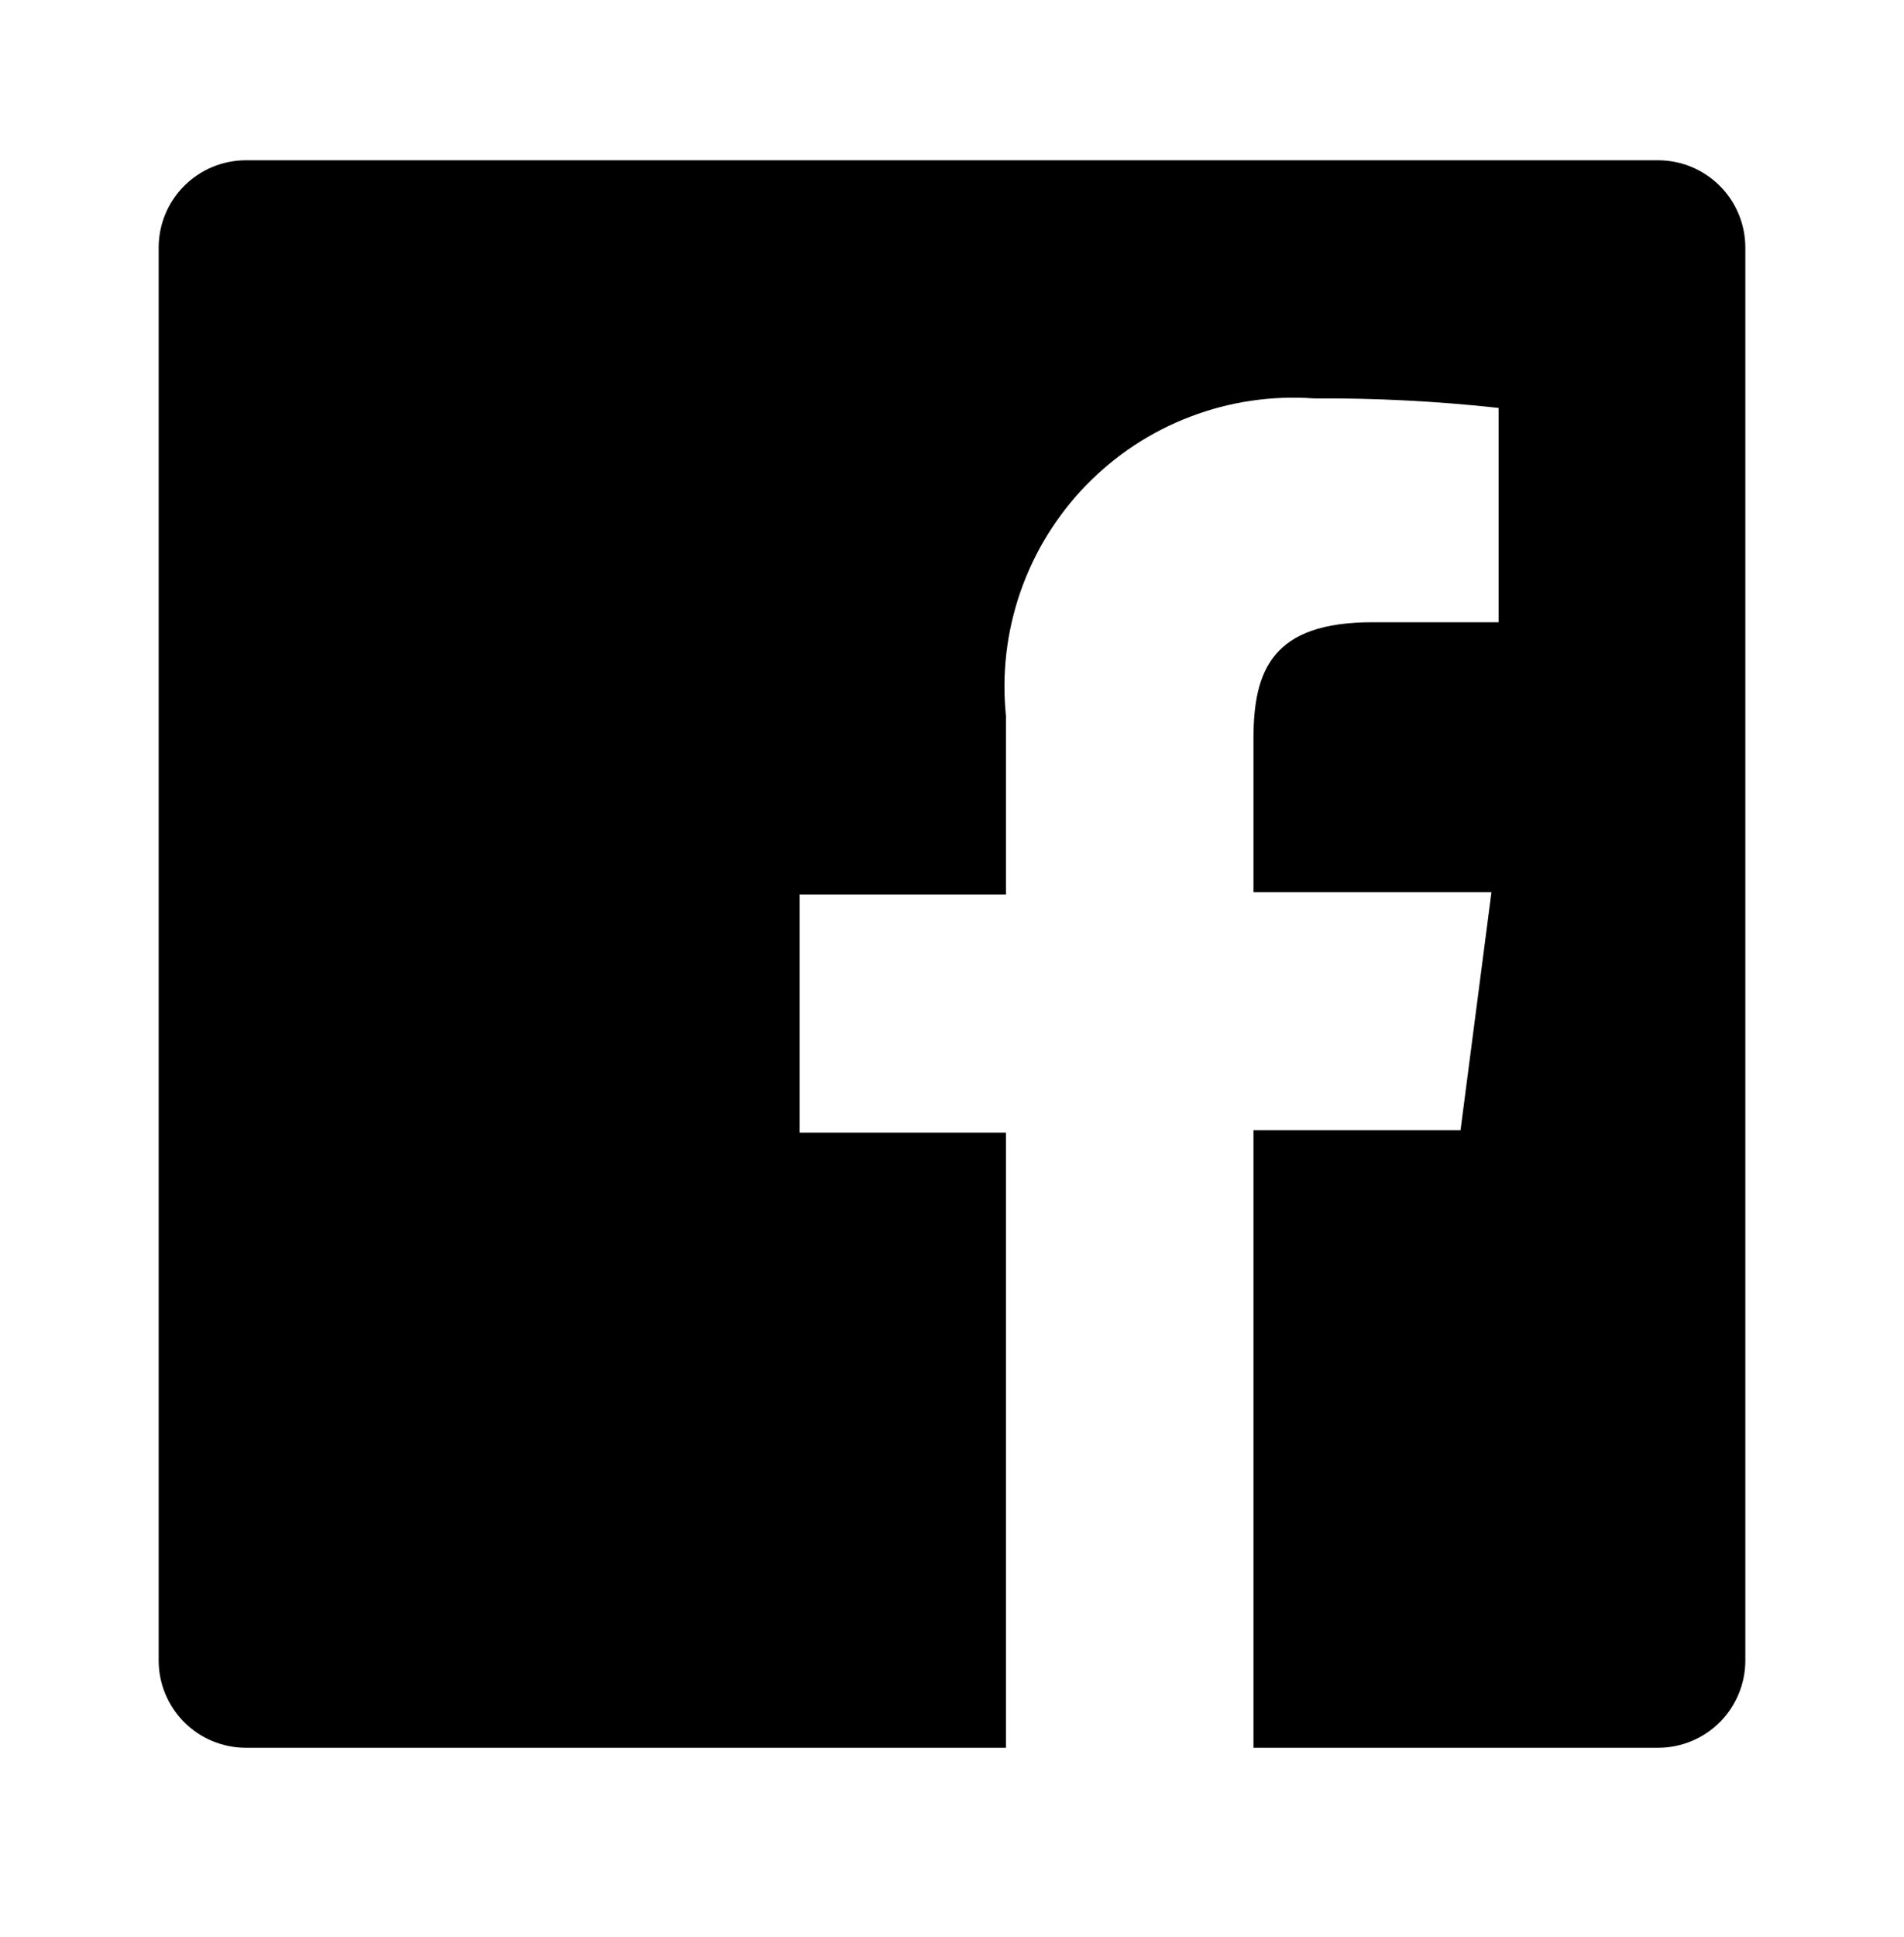 <svg width="60" height="61" viewBox="0 0 60 61" fill="none" xmlns="http://www.w3.org/2000/svg">
<path d="M52.25 5.048H7.75C7.021 5.048 6.321 5.338 5.805 5.854C5.29 6.369 5 7.069 5 7.798V52.298C5 52.659 5.071 53.017 5.209 53.35C5.348 53.684 5.55 53.987 5.805 54.243C6.061 54.498 6.364 54.701 6.698 54.839C7.031 54.977 7.389 55.048 7.75 55.048H31.7V35.673H25.2V28.173H31.7V22.548C31.565 21.227 31.721 19.893 32.157 18.639C32.592 17.386 33.297 16.242 34.221 15.289C35.145 14.336 36.267 13.597 37.507 13.124C38.747 12.65 40.076 12.454 41.4 12.548C43.346 12.536 45.291 12.636 47.225 12.848V19.598H43.25C40.1 19.598 39.5 21.098 39.5 23.273V28.098H47L46.025 35.598H39.5V55.048H52.25C52.611 55.048 52.969 54.977 53.302 54.839C53.636 54.701 53.939 54.498 54.195 54.243C54.45 53.987 54.653 53.684 54.791 53.35C54.929 53.017 55 52.659 55 52.298V7.798C55 7.437 54.929 7.079 54.791 6.746C54.653 6.412 54.45 6.109 54.195 5.854C53.939 5.598 53.636 5.396 53.302 5.257C52.969 5.119 52.611 5.048 52.25 5.048Z" fill="black"/>
</svg>
